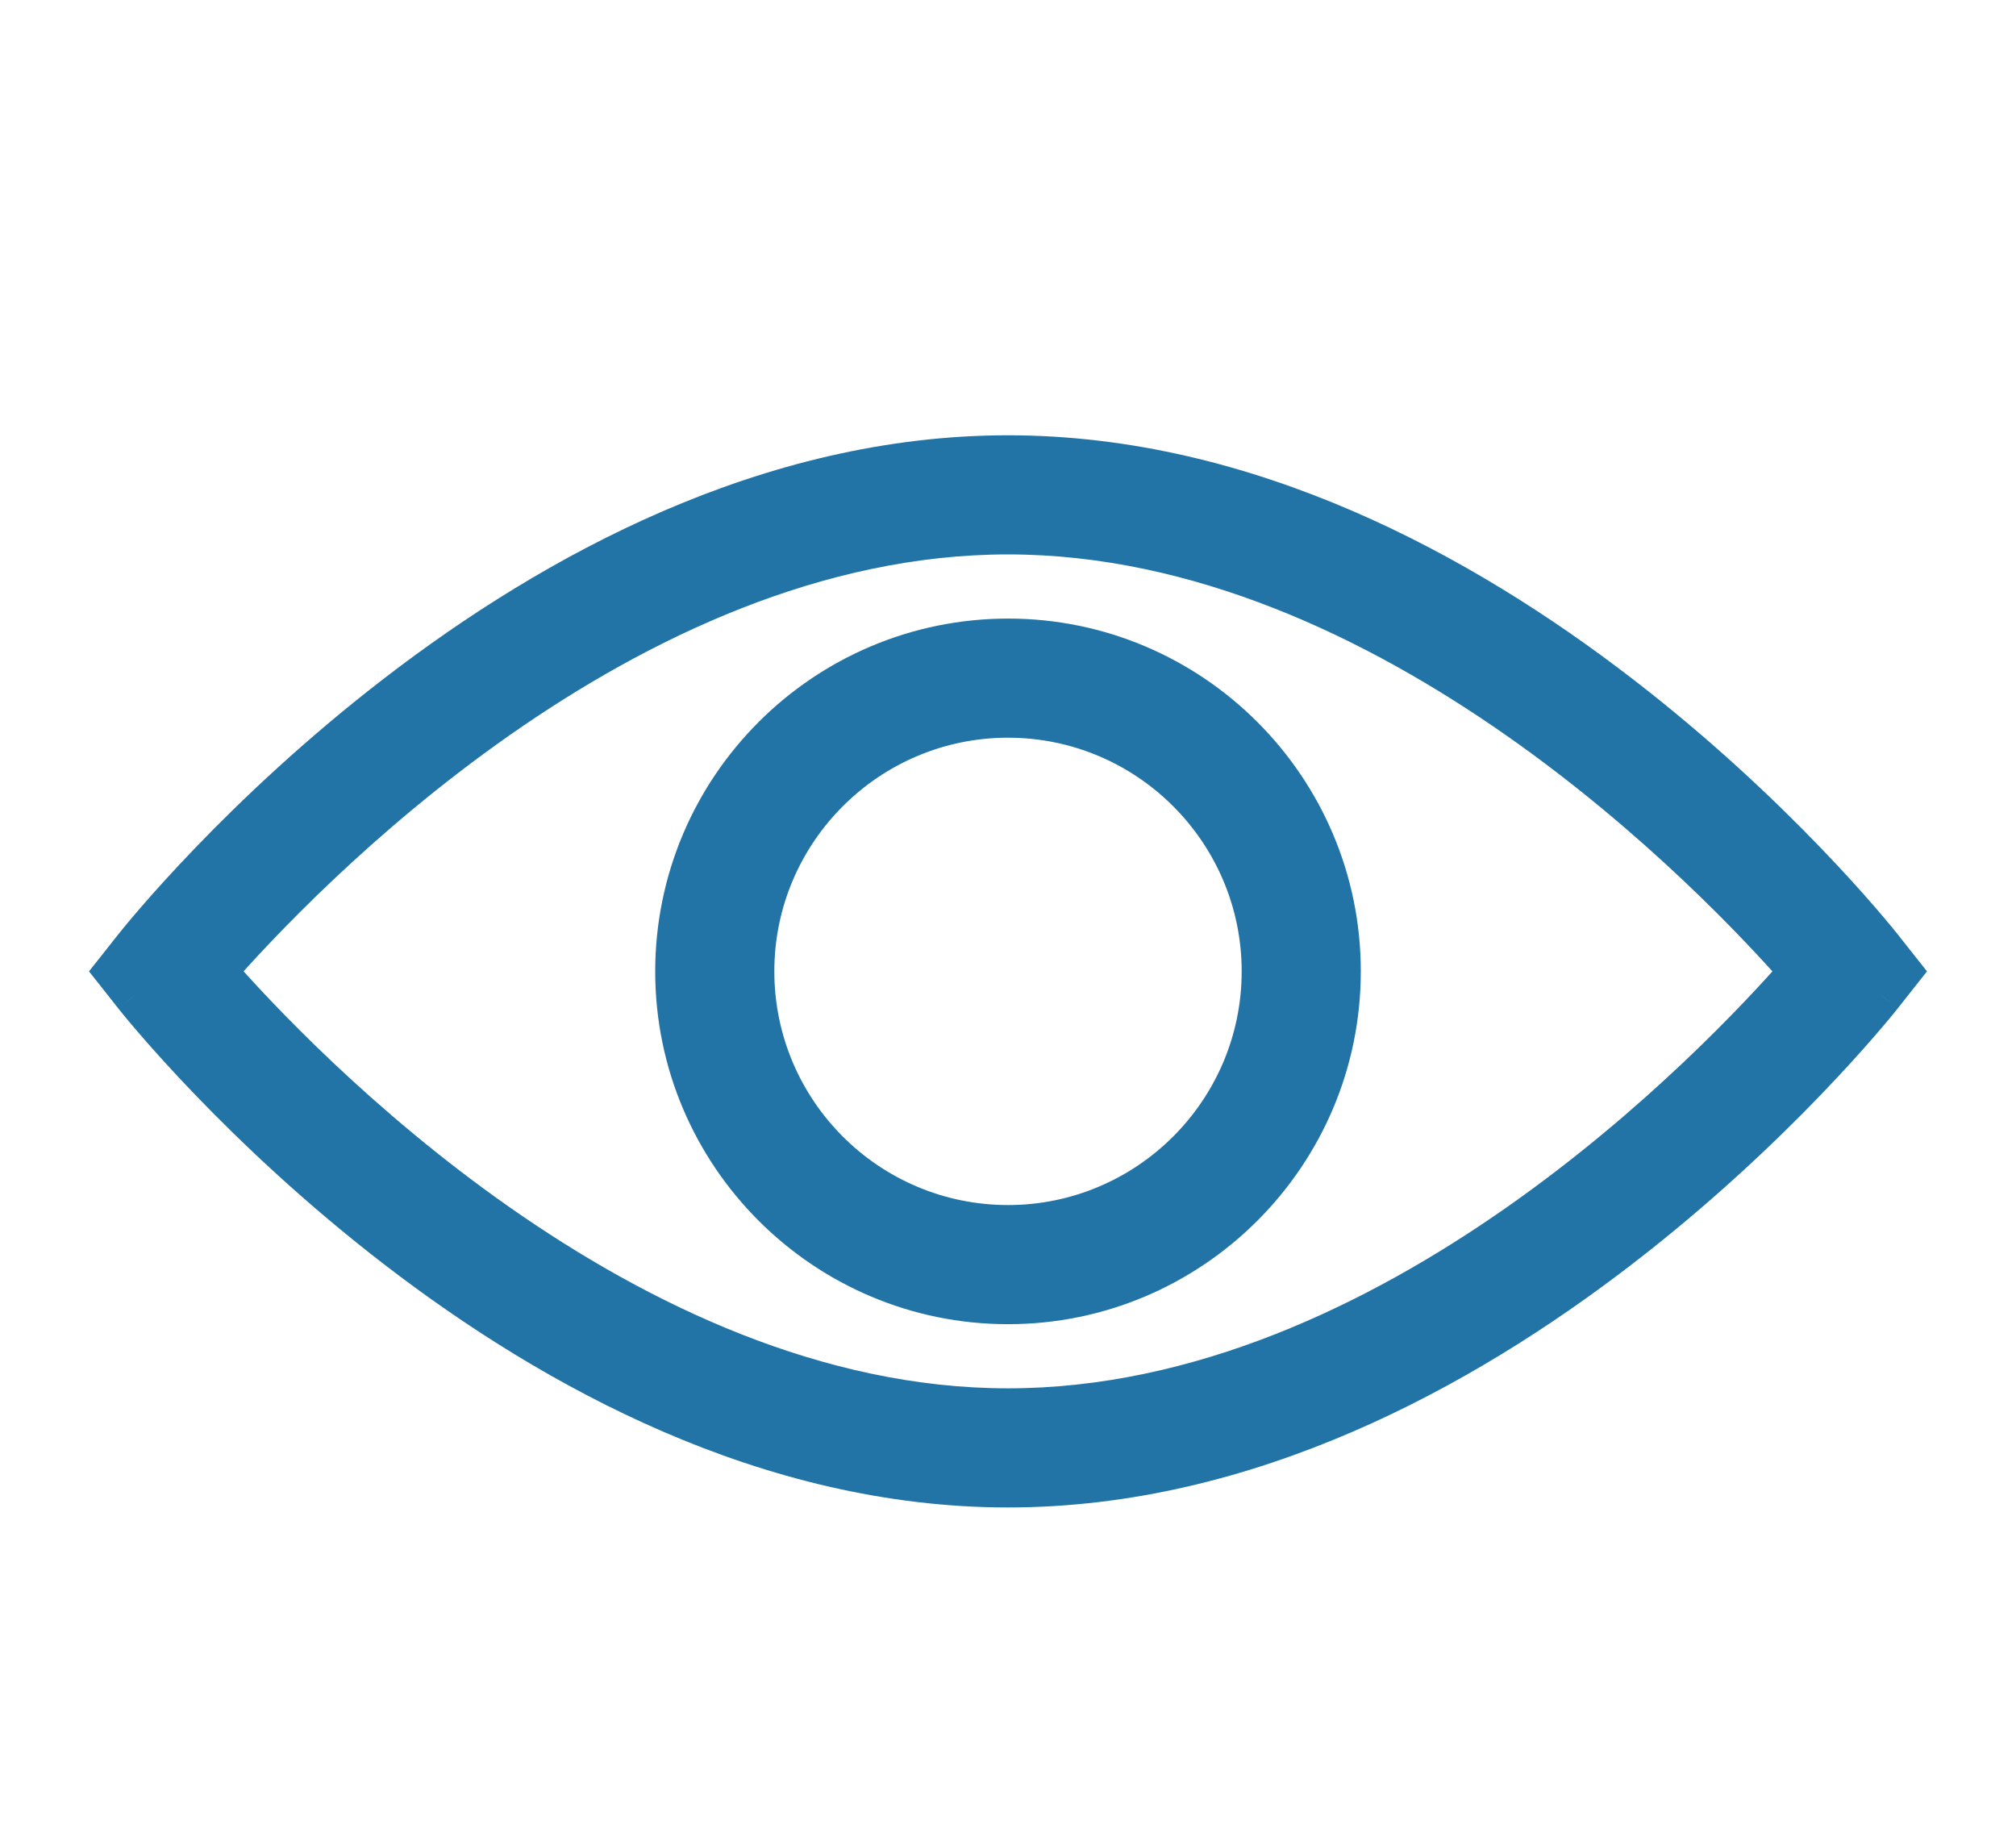 <svg width="22" height="20" viewBox="0 0 22 20" fill="none" xmlns="http://www.w3.org/2000/svg">
<path fill-rule="evenodd" clip-rule="evenodd" d="M20.514 10.848C20.34 11.067 16.214 16.2 11 16.2C5.786 16.2 1.66 11.067 1.486 10.848L1.29 10.6L1.486 10.352C1.66 10.133 5.786 5 11 5C16.214 5 20.34 10.133 20.514 10.352L20.71 10.6L20.514 10.848ZM19.676 10.6C18.788 9.584 15.198 5.8 11 5.8C6.796 5.8 3.211 9.583 2.324 10.6C3.212 11.616 6.802 15.4 11 15.4C15.204 15.4 18.789 11.617 19.676 10.6Z" fill="#2274A6"/>
<path d="M20.514 10.848L20.71 11.004L20.71 11.003L20.514 10.848ZM1.486 10.848L1.29 11.003L1.29 11.004L1.486 10.848ZM1.29 10.6L1.094 10.445L0.971 10.6L1.094 10.755L1.29 10.6ZM1.486 10.352L1.29 10.197L1.29 10.197L1.486 10.352ZM20.514 10.352L20.71 10.197L20.71 10.197L20.514 10.352ZM20.71 10.6L20.906 10.755L21.029 10.6L20.906 10.445L20.71 10.6ZM19.676 10.6L19.864 10.764L20.008 10.6L19.864 10.435L19.676 10.6ZM2.324 10.6L2.136 10.436L1.992 10.6L2.136 10.764L2.324 10.6ZM11 16.45C13.687 16.45 16.076 15.129 17.799 13.804C19.527 12.476 20.616 11.121 20.71 11.004L20.318 10.693C20.238 10.794 19.177 12.115 17.495 13.408C15.808 14.704 13.527 15.95 11 15.95V16.45ZM1.29 11.004C1.384 11.121 2.473 12.476 4.201 13.804C5.924 15.129 8.313 16.45 11 16.45V15.95C8.473 15.95 6.192 14.704 4.505 13.408C2.823 12.115 1.762 10.794 1.682 10.693L1.29 11.004ZM1.094 10.755L1.29 11.003L1.682 10.693L1.486 10.445L1.094 10.755ZM1.29 10.197L1.094 10.445L1.486 10.755L1.682 10.507L1.29 10.197ZM11 4.75C8.313 4.75 5.924 6.071 4.201 7.396C2.473 8.724 1.384 10.079 1.29 10.197L1.682 10.508C1.762 10.406 2.823 9.085 4.505 7.792C6.192 6.496 8.473 5.25 11 5.25V4.75ZM20.71 10.197C20.616 10.079 19.527 8.724 17.799 7.396C16.076 6.071 13.687 4.75 11 4.75V5.25C13.527 5.25 15.808 6.496 17.495 7.792C19.177 9.085 20.238 10.406 20.318 10.508L20.71 10.197ZM20.906 10.445L20.71 10.197L20.318 10.507L20.514 10.755L20.906 10.445ZM20.71 11.003L20.906 10.755L20.514 10.445L20.318 10.693L20.71 11.003ZM11 6.05C13.026 6.05 14.922 6.965 16.436 8.024C17.946 9.081 19.051 10.265 19.488 10.764L19.864 10.435C19.413 9.919 18.279 8.703 16.723 7.614C15.169 6.527 13.172 5.55 11 5.55V6.05ZM2.512 10.764C2.949 10.264 4.052 9.08 5.561 8.023C7.074 6.964 8.971 6.05 11 6.05V5.55C8.825 5.55 6.827 6.527 5.275 7.614C3.719 8.703 2.586 9.919 2.136 10.436L2.512 10.764ZM11 15.15C8.974 15.15 7.078 14.235 5.564 13.176C4.054 12.119 2.949 10.935 2.512 10.435L2.136 10.764C2.587 11.281 3.721 12.497 5.277 13.586C6.83 14.673 8.828 15.65 11 15.65V15.15ZM19.488 10.436C19.051 10.936 17.948 12.12 16.439 13.177C14.926 14.236 13.029 15.15 11 15.15V15.65C13.175 15.65 15.173 14.673 16.725 13.586C18.281 12.497 19.414 11.281 19.864 10.764L19.488 10.436Z" fill="#2274A6"/>
<path fill-rule="evenodd" clip-rule="evenodd" d="M14.6 10.6C14.6 12.585 12.985 14.2 11 14.2C9.015 14.2 7.4 12.585 7.4 10.6C7.402 8.613 9.013 7.002 11 7C12.985 7 14.6 8.615 14.6 10.6ZM13.8 10.6C13.8 9.056 12.544 7.8 11 7.8C9.456 7.8 8.2 9.056 8.2 10.6C8.202 12.146 9.454 13.398 11 13.4C12.544 13.4 13.8 12.144 13.8 10.6Z" fill="#2274A6"/>
<path d="M7.4 10.6L7.15 10.6V10.6H7.4ZM11 7V6.75L11 6.75L11 7ZM8.2 10.6H7.95L7.95 10.6L8.2 10.6ZM11 13.4L11 13.65H11V13.4ZM11 14.45C13.123 14.45 14.85 12.723 14.85 10.6H14.35C14.35 12.447 12.847 13.95 11 13.95V14.45ZM7.15 10.6C7.15 12.723 8.877 14.45 11 14.45V13.95C9.153 13.95 7.65 12.447 7.65 10.6H7.15ZM11 6.75C8.875 6.752 7.152 8.475 7.15 10.6L7.65 10.6C7.652 8.751 9.151 7.252 11 7.25L11 6.75ZM14.85 10.6C14.85 8.477 13.123 6.75 11 6.75V7.25C12.847 7.25 14.35 8.753 14.35 10.6H14.85ZM11 8.05C12.406 8.05 13.55 9.194 13.55 10.6H14.05C14.05 8.918 12.682 7.55 11 7.55V8.05ZM8.45 10.6C8.45 9.194 9.594 8.05 11 8.05V7.55C9.318 7.55 7.95 8.918 7.95 10.6H8.45ZM11 13.15C9.592 13.149 8.451 12.008 8.45 10.6L7.95 10.6C7.952 12.284 9.316 13.648 11 13.65L11 13.15ZM13.55 10.6C13.55 12.006 12.406 13.15 11 13.15V13.65C12.682 13.65 14.05 12.282 14.05 10.6H13.55Z" fill="#2274A6"/>
</svg>
